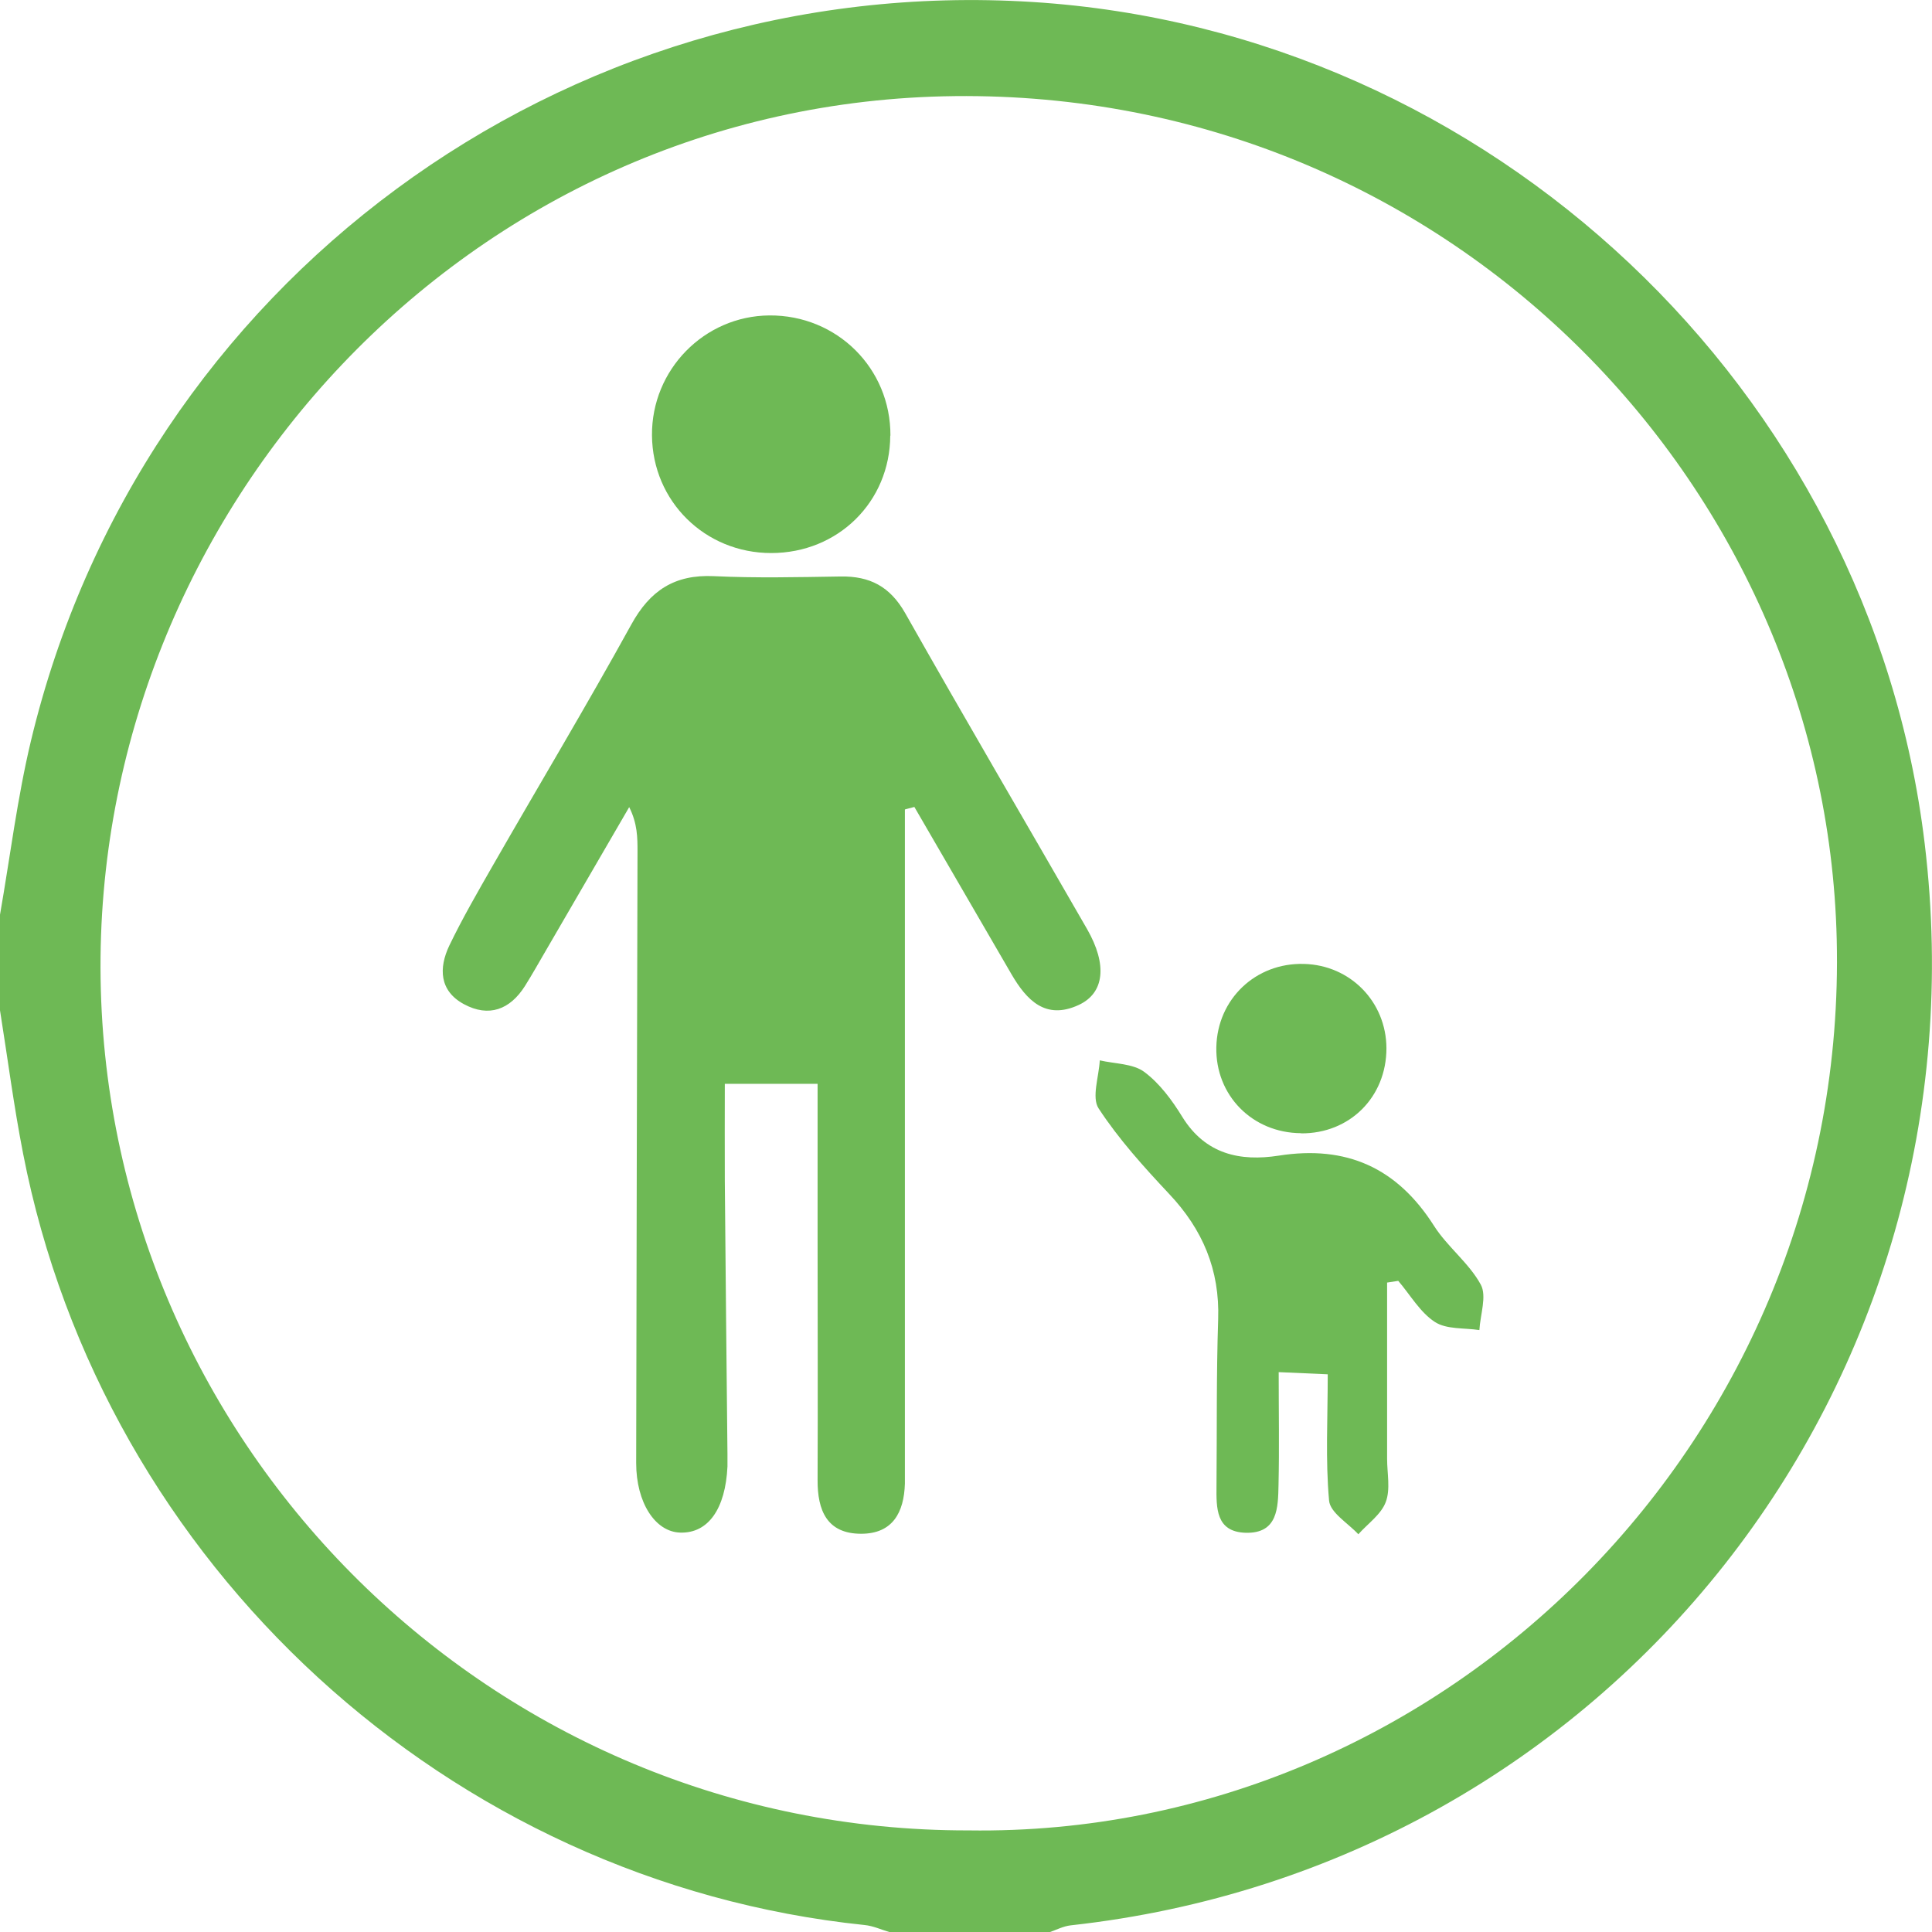 <?xml version="1.0" encoding="UTF-8"?>
<svg xmlns="http://www.w3.org/2000/svg" id="Layer_2" viewBox="0 0 116.19 116.2"><defs><style>.cls-1{fill:#6eb955;}</style></defs><g id="Layer_1-2"><g><path class="cls-1" d="m0,55.01c.61-3.49,1.04-7.02,1.86-10.45C8.44,17.05,33.85-1.66,62.1.12c27.48,1.73,50.37,23.32,53.65,50.61,3.92,32.53-18.96,61.5-51.36,65.06-.44.05-.86.27-1.29.42h-9.56c-.52-.15-1.02-.39-1.55-.44-24.99-2.59-45.78-21.64-50.6-46.39-.56-2.86-.93-5.74-1.39-8.62,0-1.91,0-3.82,0-5.74Zm58.25,55.07c28.65.42,52.93-23.66,52.21-53.59-.66-27.58-23.58-51.02-53.03-50.71C28.1,6.1,5.63,30.77,6.05,58.86c.42,28.2,23.59,51.27,52.2,51.22Z"/><path class="cls-1" d="m54.42,48.69c0,2.53,0,5.05,0,7.58,0,10.43,0,20.86,0,31.28,0,.56,0,1.11,0,1.67-.05,1.73-.73,3.02-2.63,3.02-2.06,0-2.63-1.41-2.62-3.23.02-4.86,0-9.71,0-14.57,0-3.02,0-6.03,0-9.26h-5.58c0,1.9-.01,3.86,0,5.82.05,5.49.1,10.98.16,16.47,0,.24,0,.48,0,.72-.12,2.56-1.16,4.03-2.84,3.98-1.51-.04-2.65-1.81-2.65-4.18.02-12.26.05-24.52.08-36.77,0-.84,0-1.68-.5-2.68-1.69,2.9-3.37,5.81-5.06,8.71-.4.69-.79,1.38-1.21,2.05-.9,1.42-2.17,1.9-3.67,1.09-1.48-.8-1.52-2.17-.88-3.52.79-1.64,1.71-3.23,2.62-4.82,2.77-4.83,5.63-9.6,8.32-14.48,1.13-2.06,2.61-3.03,4.97-2.92,2.54.12,5.08.06,7.62.02,1.76-.03,2.97.6,3.88,2.19,3.6,6.37,7.3,12.67,10.95,19.02,1.22,2.13,1.05,3.84-.51,4.56-1.99.92-3.13-.29-4.04-1.85-1.95-3.35-3.9-6.71-5.84-10.06-.18.05-.36.09-.54.14Z"/><path class="cls-1" d="m83.42,77.13c0,3.53,0,7.07,0,10.6,0,.88.21,1.83-.08,2.6-.28.75-1.08,1.3-1.65,1.94-.62-.67-1.7-1.3-1.76-2.03-.22-2.44-.08-4.9-.08-7.59-.98-.04-1.8-.08-2.95-.13,0,2.37.04,4.57-.01,6.78-.03,1.36-.03,2.94-1.99,2.88-1.79-.06-1.75-1.5-1.74-2.82.03-3.34-.01-6.68.1-10.02.1-2.97-.93-5.4-2.95-7.54-1.52-1.62-3.03-3.29-4.24-5.14-.43-.66.02-1.91.07-2.89.91.21,1.99.19,2.67.69.93.69,1.68,1.71,2.3,2.72,1.39,2.24,3.47,2.68,5.79,2.32,4.08-.64,7.12.73,9.34,4.22.8,1.26,2.1,2.23,2.81,3.53.38.69-.03,1.81-.08,2.74-.91-.14-1.98-.03-2.68-.49-.89-.58-1.48-1.63-2.2-2.47-.22.03-.43.07-.65.1Z"/><path class="cls-1" d="m53.54,26.2c-.02,3.98-3.14,7.06-7.16,7.06-3.98,0-7.14-3.11-7.17-7.08-.03-3.94,3.14-7.18,7.06-7.21,4.06-.03,7.3,3.18,7.28,7.23Z"/><path class="cls-1" d="m78.24,68.15c-2.93-.02-5.15-2.28-5.09-5.17.06-2.89,2.36-5.09,5.27-5.01,2.79.07,4.95,2.28,4.96,5.07,0,2.94-2.21,5.14-5.13,5.12Z"/></g></g></svg>
